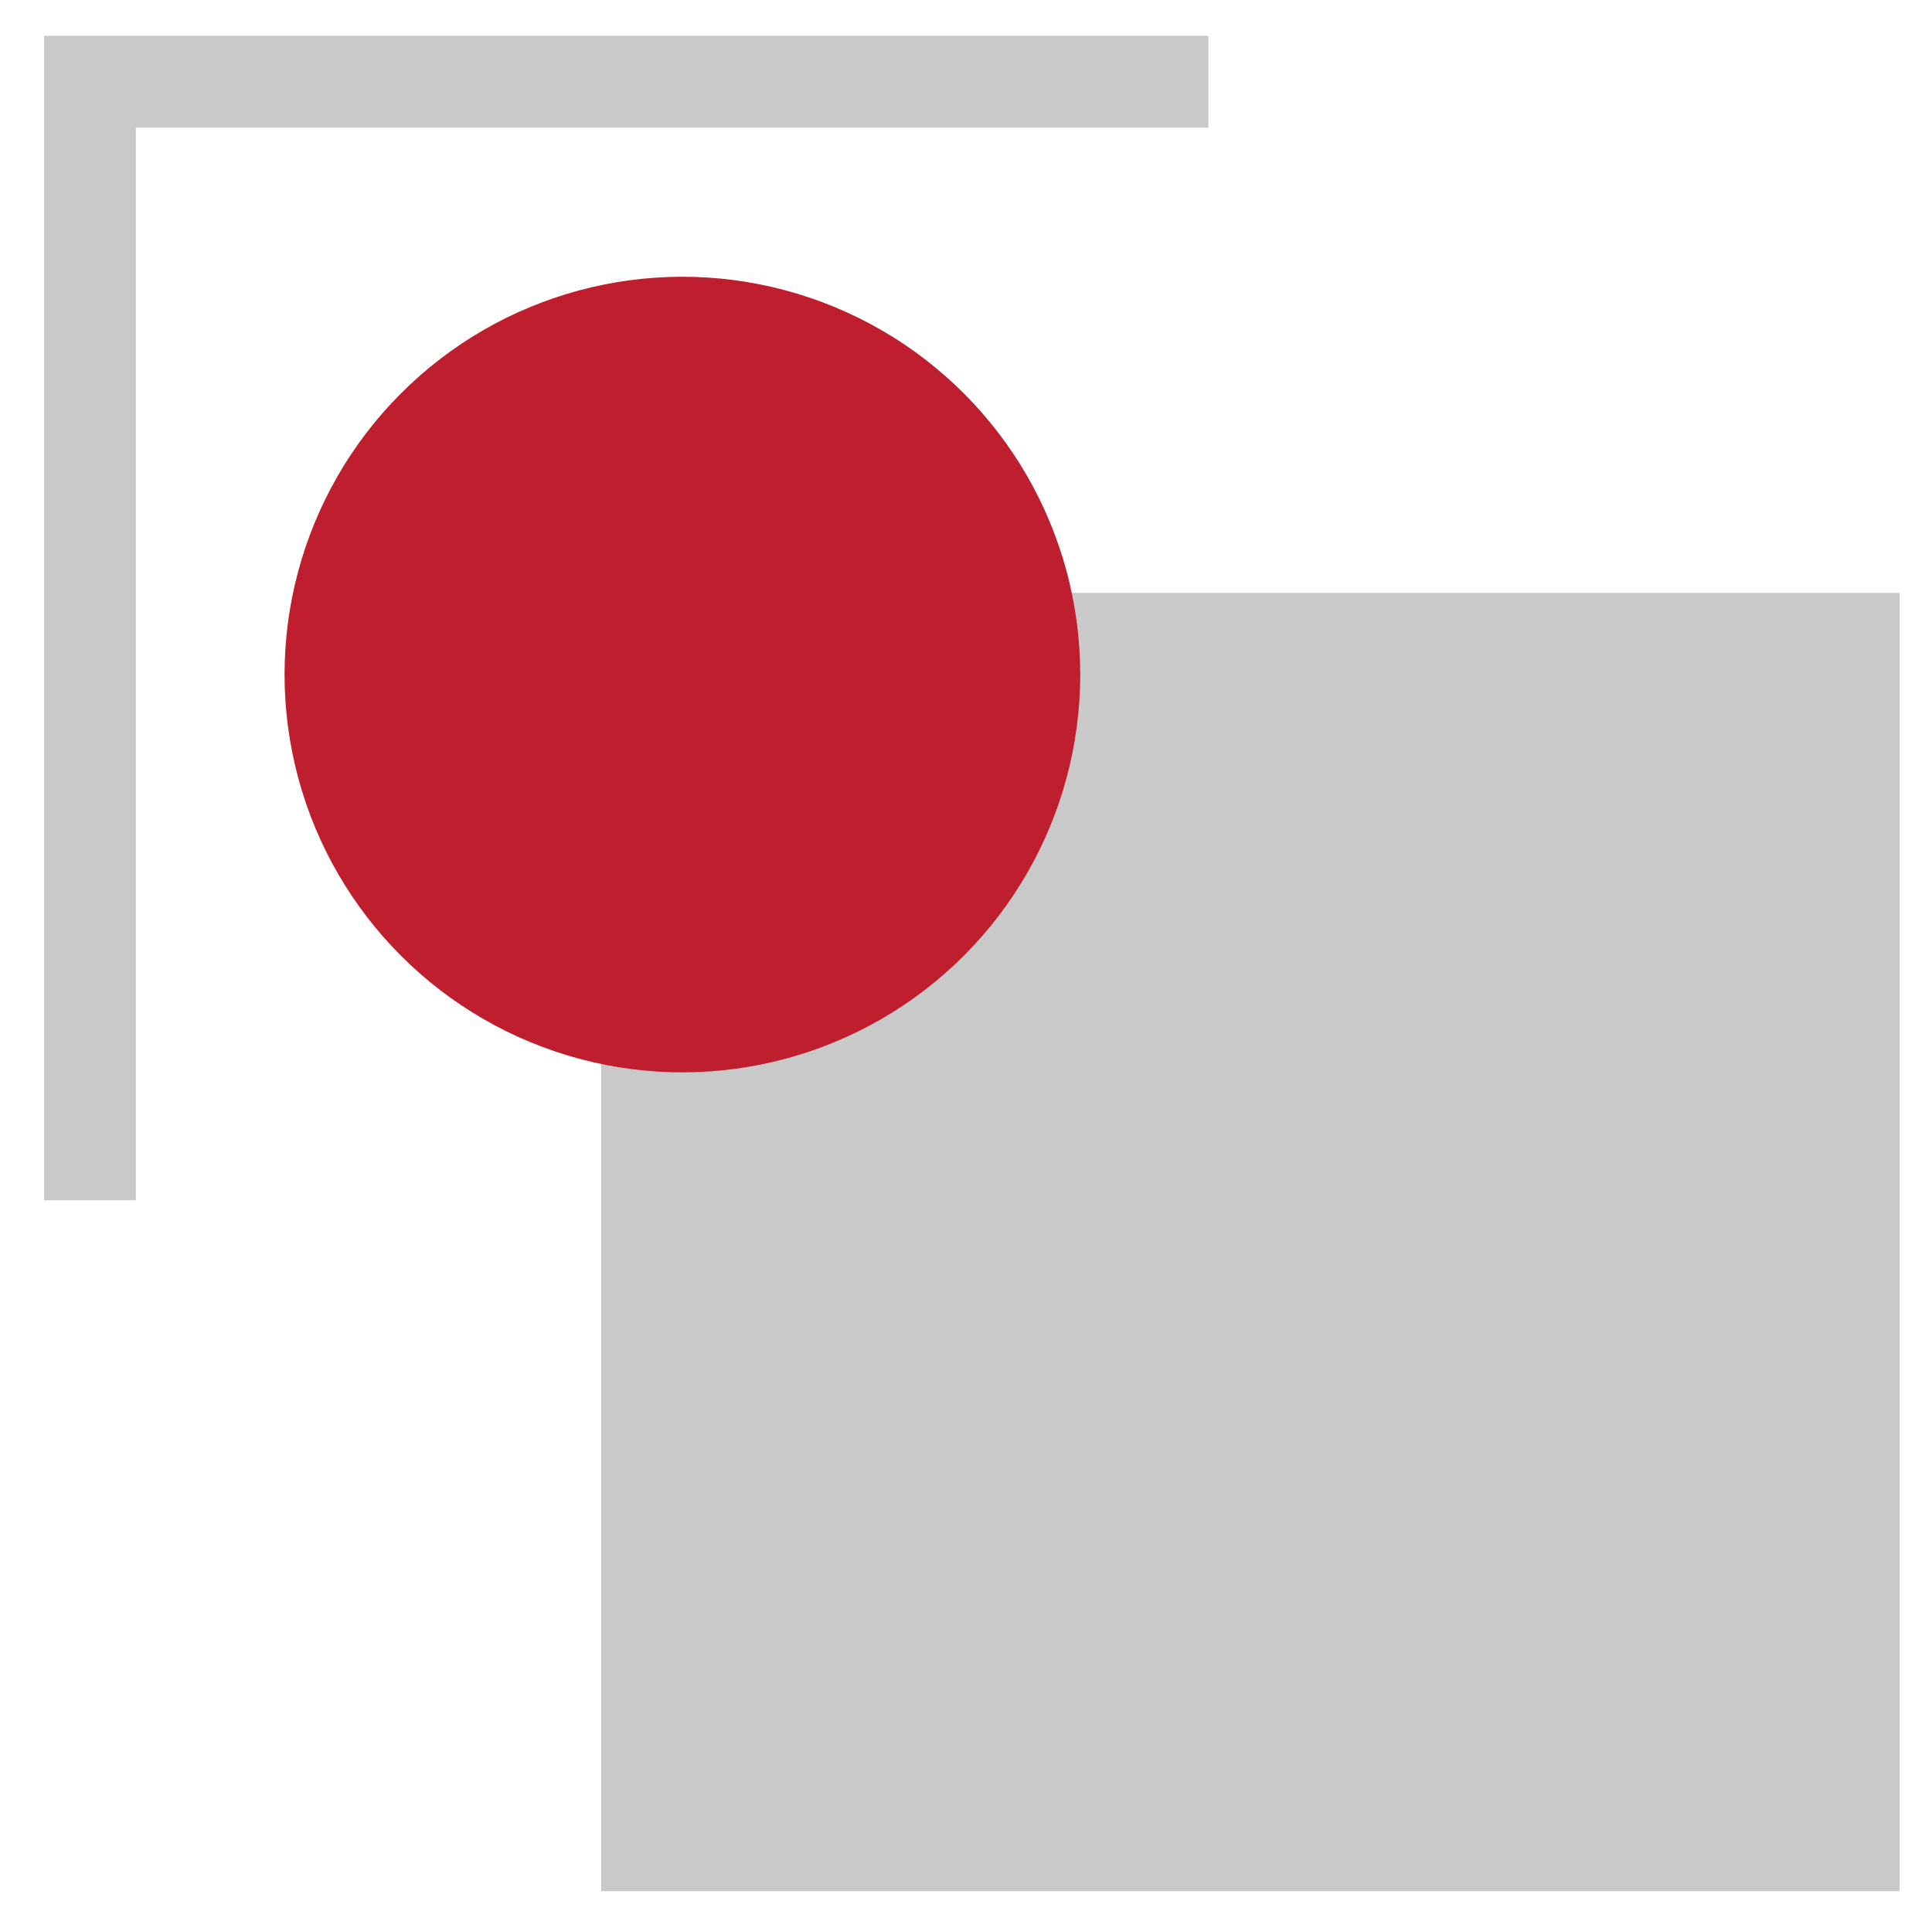 <svg id="Layer_1" data-name="Layer 1" xmlns="http://www.w3.org/2000/svg" viewBox="0 0 84.16 83.69"><defs><style>.cls-1{fill:#c9c9c9;}.cls-2{fill:#be1e2d;}</style></defs><rect class="cls-1" x="26.19" y="25.83" width="56.56" height="56.56"/><polygon class="cls-1" points="5.92 52.29 1.92 52.29 1.92 1.56 52.64 1.56 52.64 5.56 5.92 5.56 5.92 52.29"/><circle class="cls-2" cx="29.73" cy="29.38" r="17.33" transform="translate(-5.92 7.56) rotate(-13.18)"/></svg>